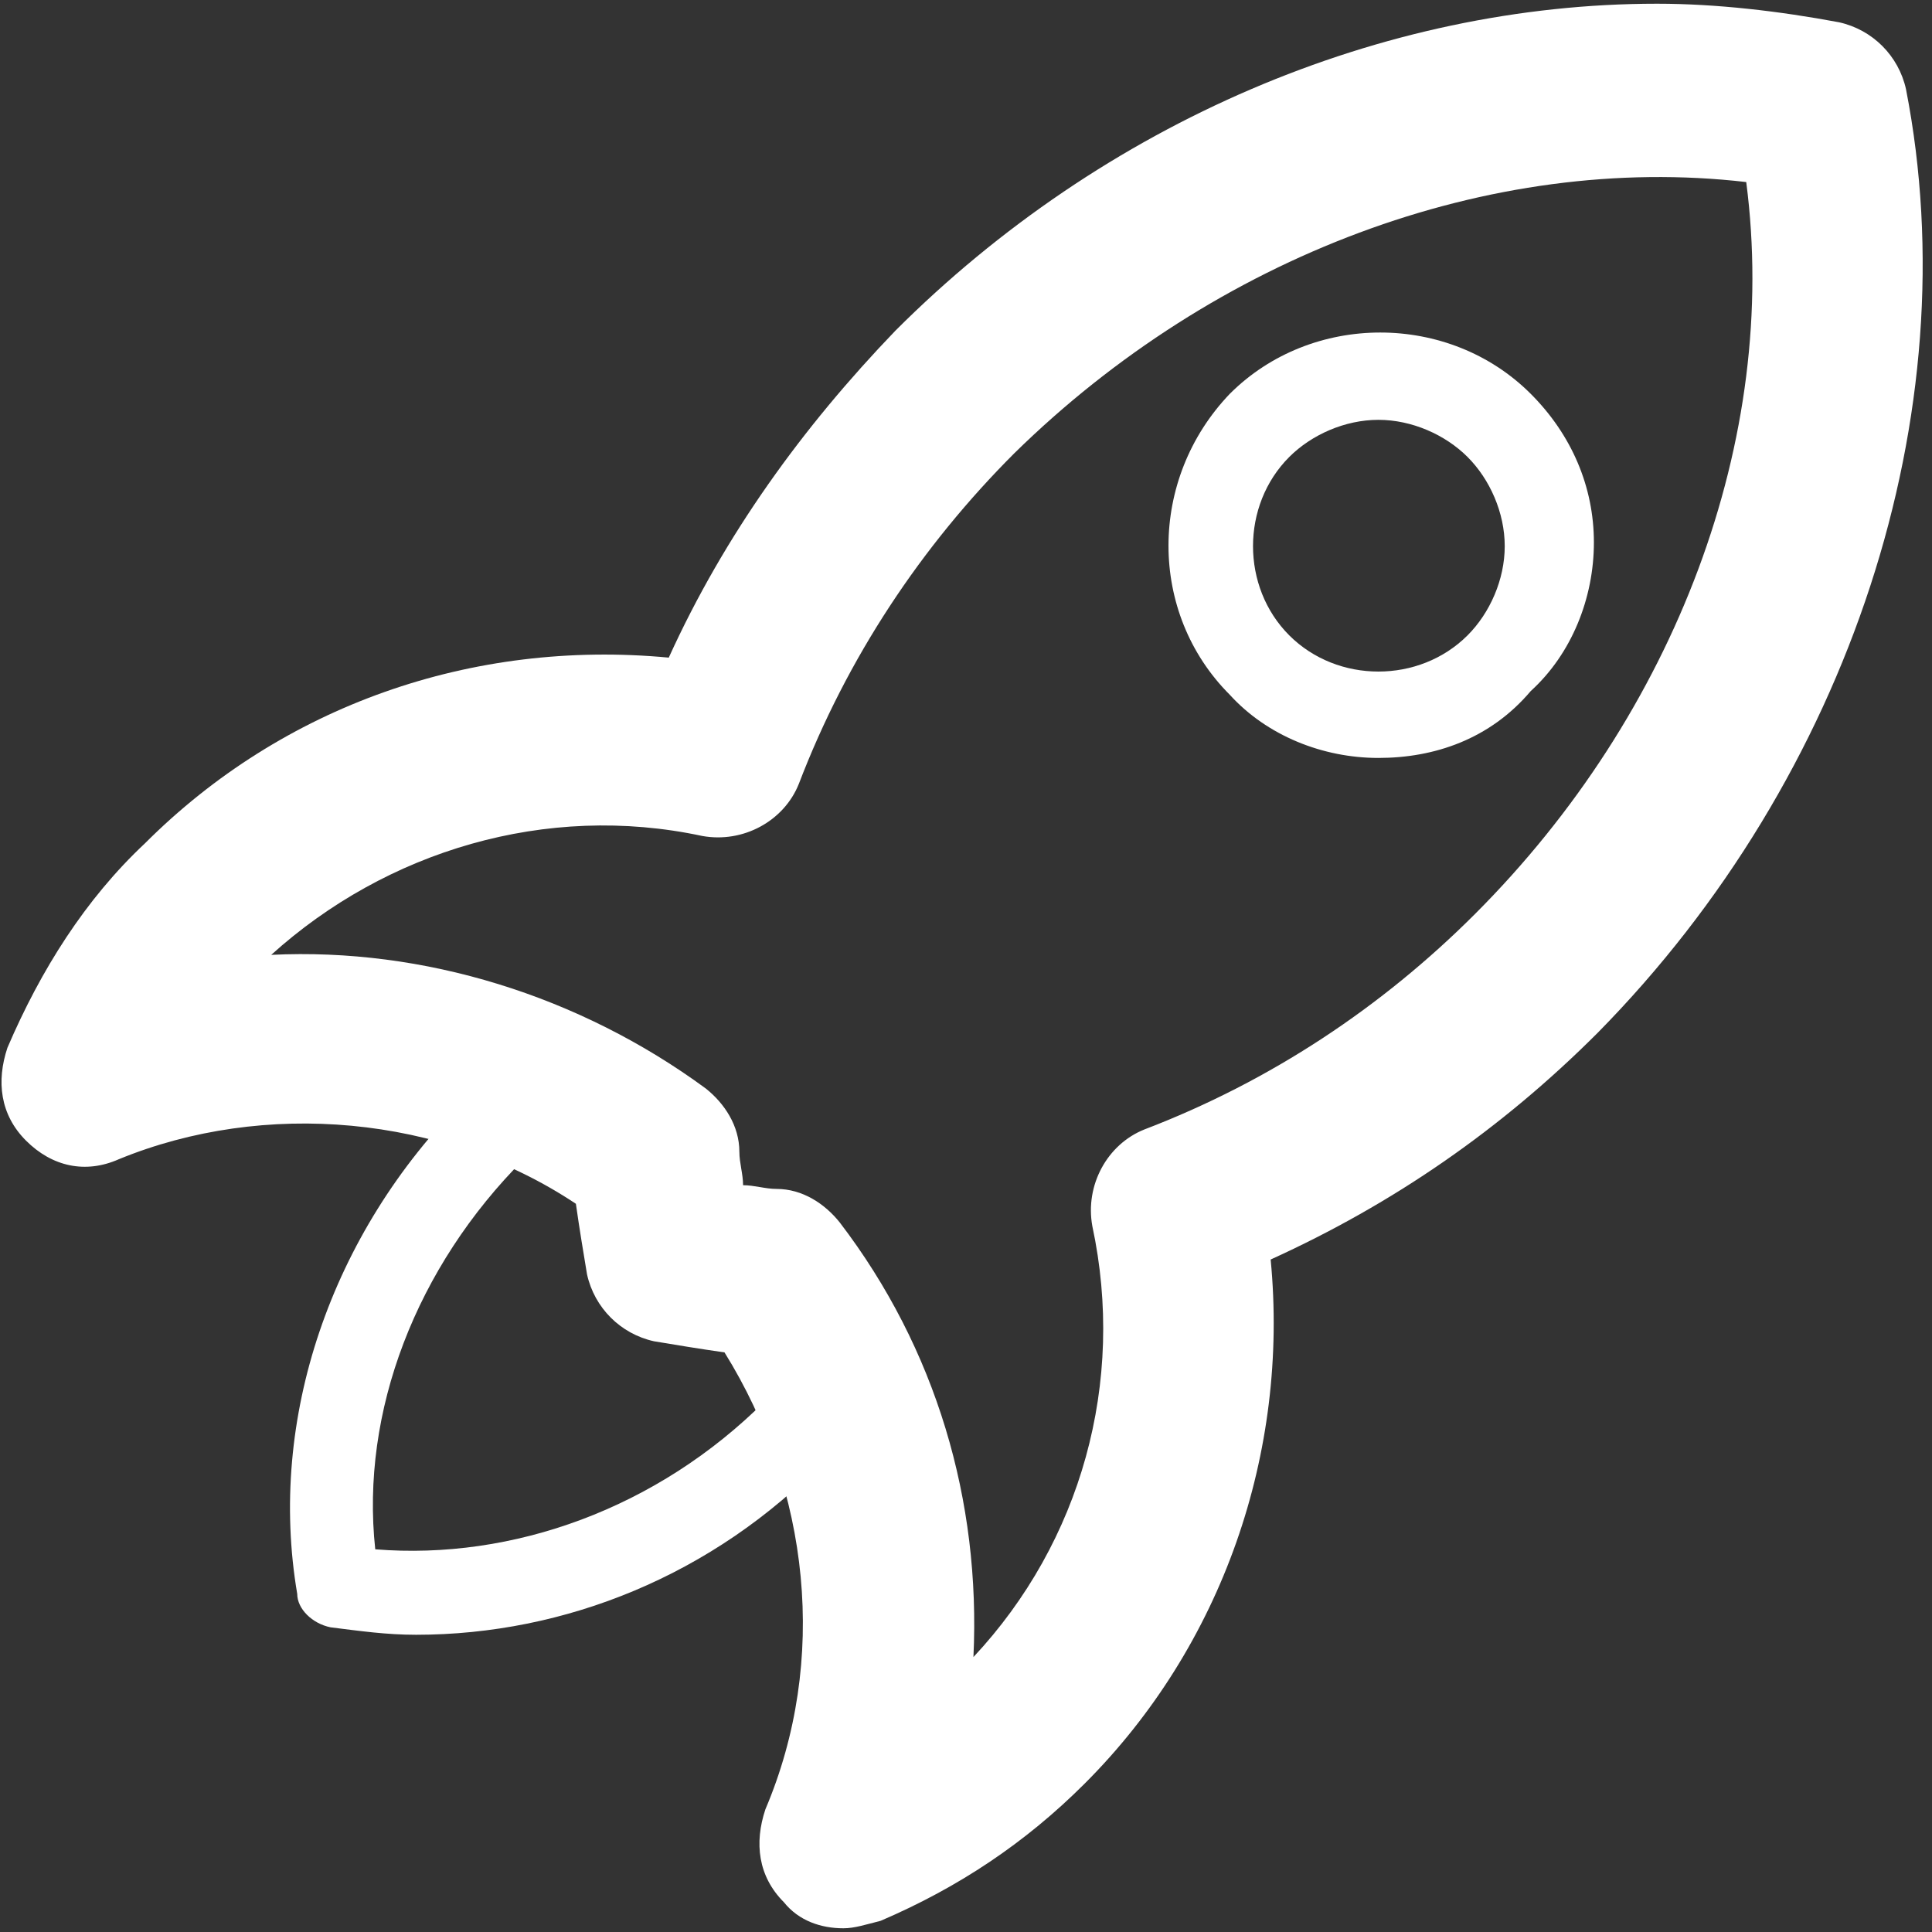 <?xml version="1.0" encoding="utf-8"?>
<!-- Generator: Adobe Illustrator 28.1.0, SVG Export Plug-In . SVG Version: 6.00 Build 0)  -->
<svg version="1.1" id="Слой_1" xmlns="http://www.w3.org/2000/svg" xmlns:xlink="http://www.w3.org/1999/xlink" x="0px" y="0px"
	 viewBox="0 0 52 52" style="enable-background:new 0 0 52 52;" xml:space="preserve">
<rect x="0" y="0" width="52" height="52" fill="#333333" stroke="none"/>
<style type="text/css">
	.st0{fill:#FFFFFF;}
</style>
<g>
	<g>
		<path class="st0" d="M22.7,51.9c-0.6,0-1.2-0.2-1.6-0.7c-0.7-0.7-0.8-1.6-0.5-2.5c1.7-4,1.2-8.6-1.1-12.3
			c-0.7-0.1-1.3-0.2-1.9-0.3c-0.9-0.2-1.6-0.9-1.8-1.8c-0.1-0.6-0.2-1.2-0.3-1.9c-3.6-2.4-8.4-2.8-12.3-1.2
			c-0.9,0.4-1.8,0.2-2.5-0.5c-0.7-0.7-0.8-1.6-0.5-2.5c0.9-2.1,2.1-4,3.7-5.5c3.7-3.7,8.8-5.5,14.1-5c1.5-3.3,3.6-6.2,6.1-8.8
			c5.6-5.6,13.1-8.8,20.5-8.8c1.6,0,3.3,0.2,4.9,0.5c0.9,0.2,1.6,0.9,1.8,1.8c1.7,8.7-1.5,18.5-8.3,25.4c-2.6,2.6-5.5,4.6-8.8,6.1
			c0.5,5.2-1.3,10.4-5,14.1c-1.6,1.6-3.4,2.8-5.5,3.7C23.3,51.8,23,51.9,22.7,51.9L22.7,51.9z M20,31.9c0.3,0,0.6,0.1,0.9,0.1
			c0.7,0,1.3,0.4,1.7,0.9c2.6,3.4,3.8,7.5,3.6,11.7c2.9-3.1,4.1-7.4,3.2-11.6c-0.2-1.1,0.4-2.2,1.4-2.6c3.4-1.3,6.4-3.3,8.9-5.8
			c5.4-5.4,8.2-12.8,7.3-19.7c-6.9-0.8-14.3,2-19.7,7.3c-2.5,2.5-4.5,5.5-5.8,8.9c-0.4,1-1.5,1.6-2.6,1.4c-4.2-0.9-8.5,0.4-11.6,3.2
			c4.1-0.2,8.3,1.1,11.7,3.6c0.5,0.4,0.9,1,0.9,1.7C19.9,31.3,20,31.6,20,31.9L20,31.9z"/>
	</g>
	<g>
		<path class="st0" d="M37.1,20.4c-1.5,0-3-0.6-4-1.7c-2.2-2.2-2.2-5.8,0-8.1c2.2-2.2,5.9-2.2,8.1,0c1.1,1.1,1.7,2.5,1.7,4
			c0,1.5-0.6,3-1.7,4C40.1,19.9,38.6,20.4,37.1,20.4L37.1,20.4z M37.1,11.3c-0.9,0-1.8,0.4-2.4,1c-1.3,1.3-1.3,3.5,0,4.8
			c1.3,1.3,3.5,1.3,4.8,0c0.6-0.6,1-1.5,1-2.4c0-0.9-0.4-1.8-1-2.4C38.9,11.7,38,11.3,37.1,11.3L37.1,11.3z"/>
	</g>
	<g>
		<path class="st0" d="M11.2,44c-0.8,0-1.5-0.1-2.3-0.2c-0.5-0.1-0.9-0.5-0.9-0.9c-0.8-4.7,0.9-9.7,4.5-13.3c0.4-0.4,1.2-0.4,1.6,0
			c0.4,0.4,0.4,1.2,0,1.6c-2.9,2.9-4.4,6.8-4,10.5c3.7,0.3,7.6-1.1,10.5-4c0.4-0.4,1.2-0.4,1.6,0c0.4,0.4,0.4,1.2,0,1.6
			C19.2,42.4,15.2,44,11.2,44L11.2,44z"/>
	</g>
</g>
</svg>
